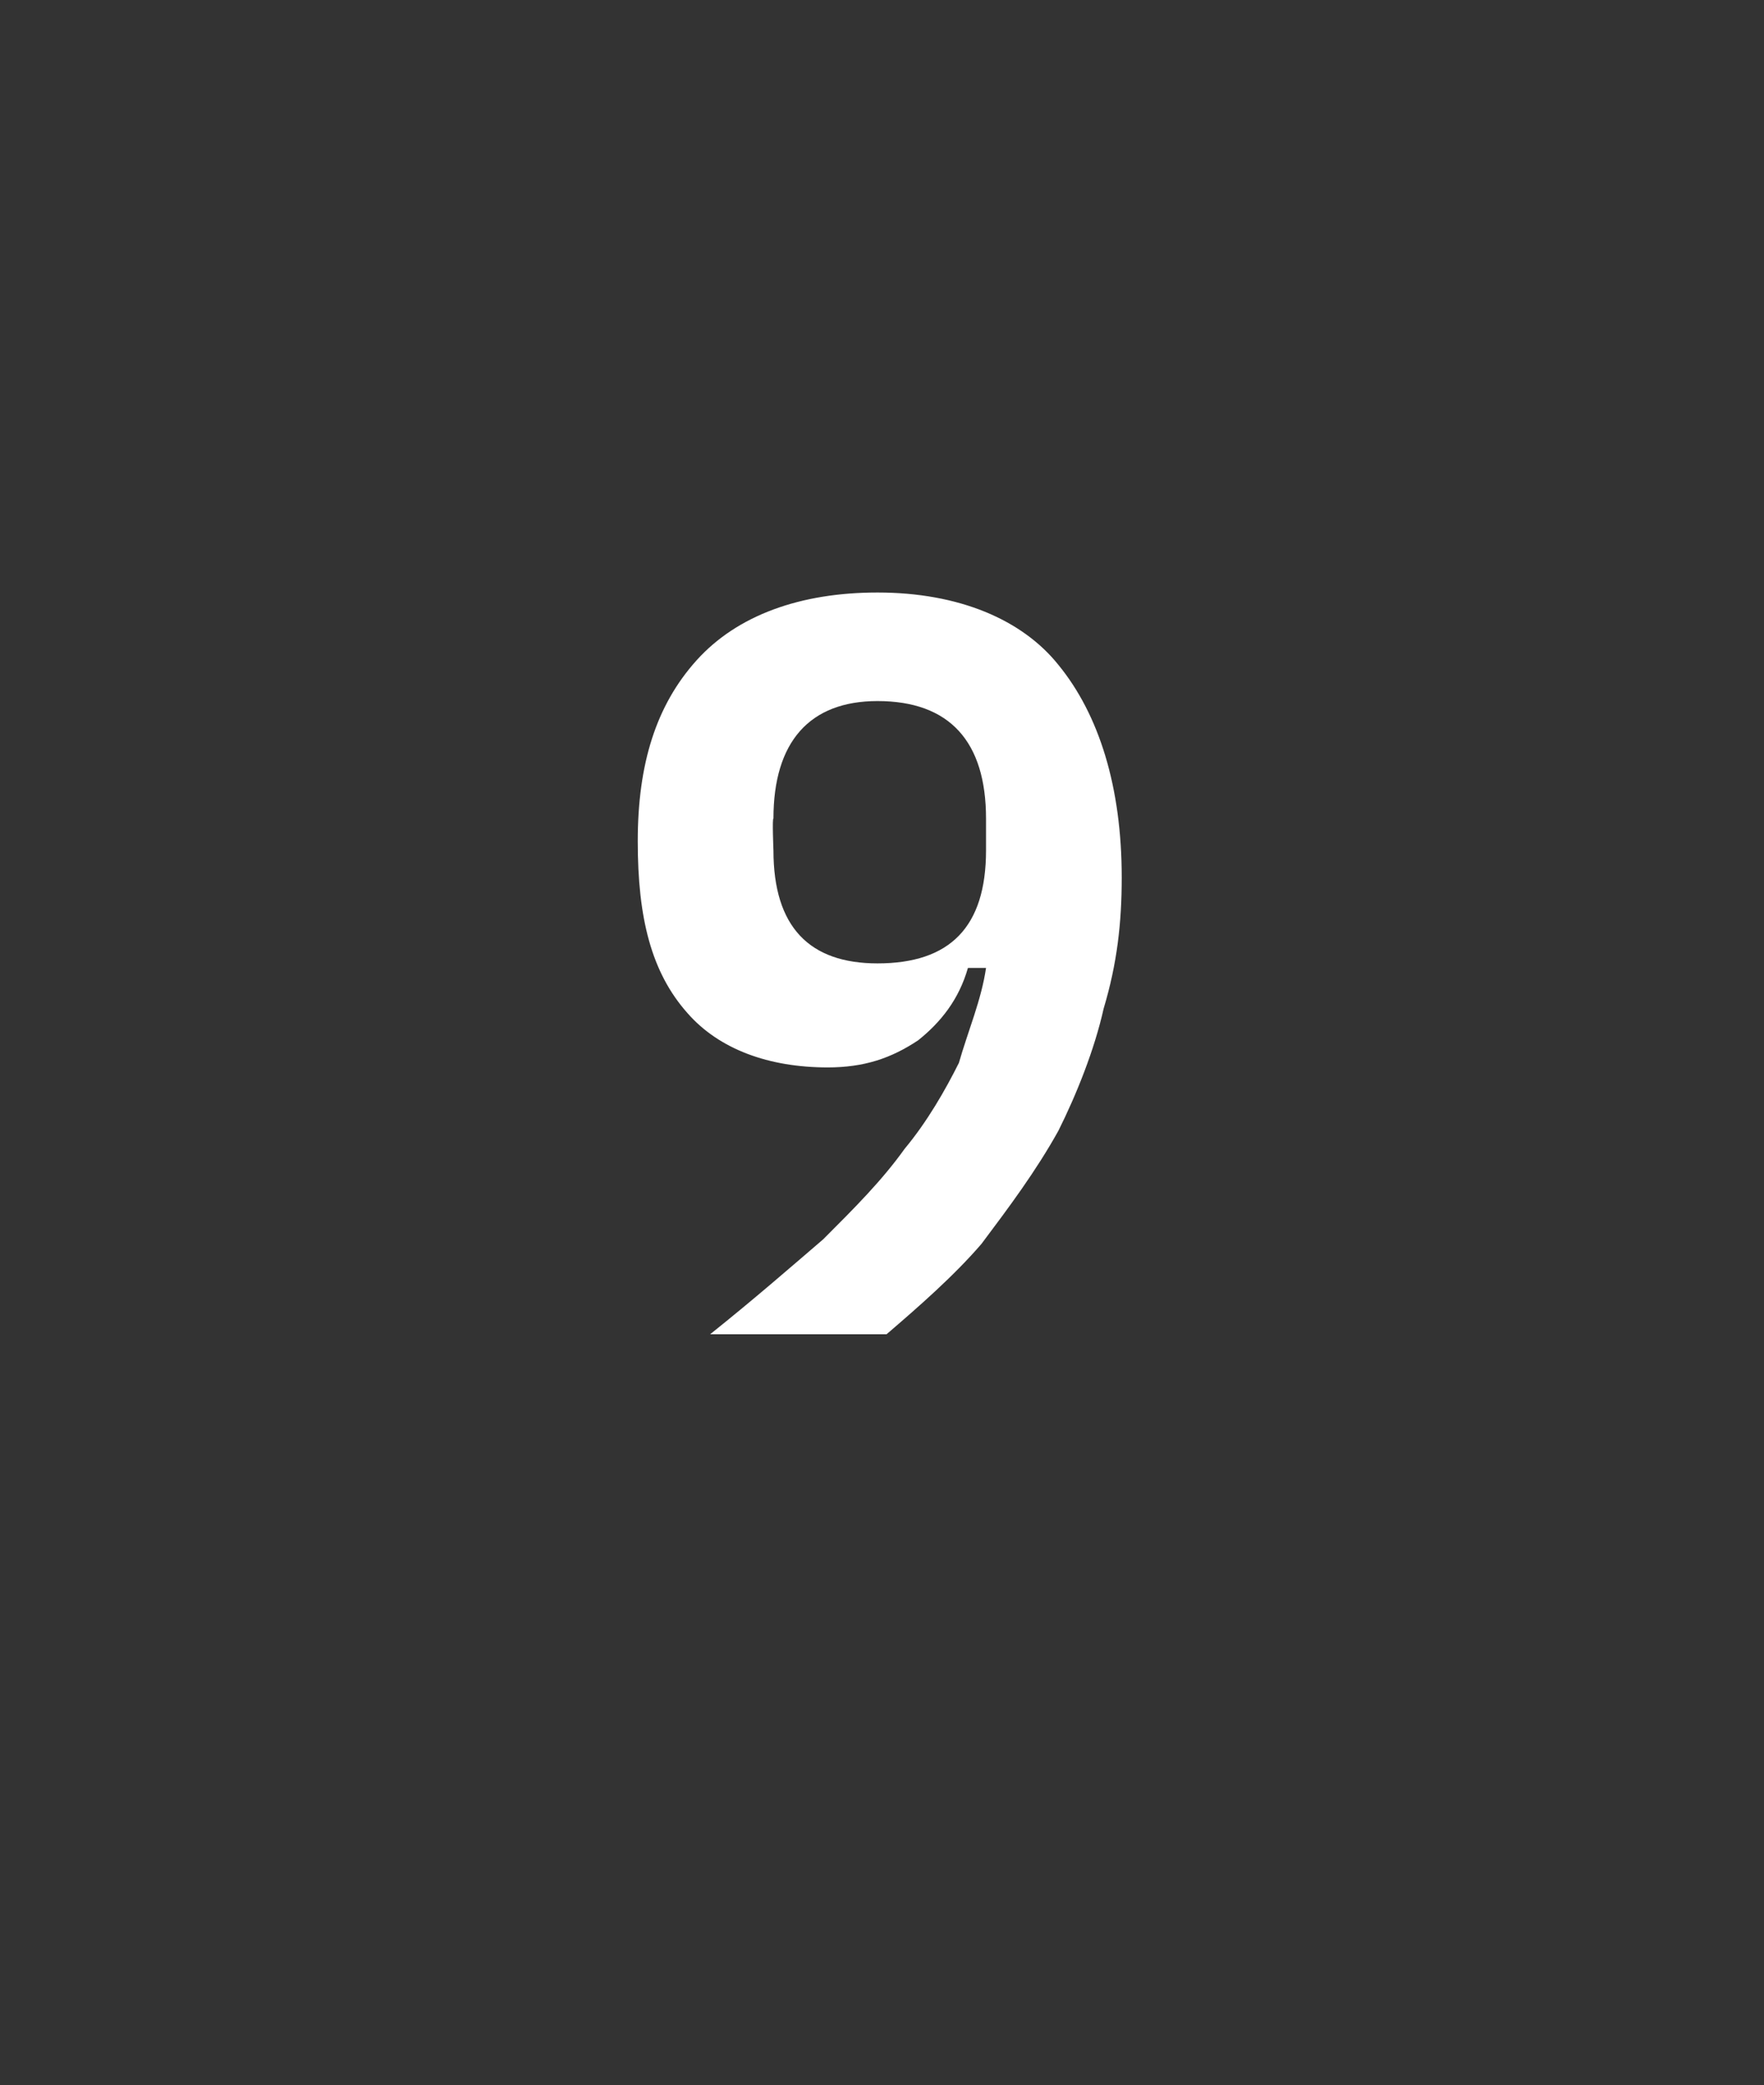 <?xml version="1.0" standalone="no"?><!DOCTYPE svg PUBLIC "-//W3C//DTD SVG 1.1//EN" "http://www.w3.org/Graphics/SVG/1.1/DTD/svg11.dtd"><svg xmlns="http://www.w3.org/2000/svg" version="1.1" width="39px" height="46.1px" viewBox="0 -1 39 46.1" style="top:-1px"><rect x="0" y="-1" width="39" height="46.1" fill="#333333" stroke="none"/><desc>9</desc><defs/><g id="Polygon265208"><path d="m24.8 18.4c0 1-.1 1.9-.4 2.9c-.2.9-.6 1.9-1 2.7c-.5.9-1.1 1.7-1.7 2.5c-.6.7-1.4 1.4-2.1 2c0 0-3.9 0-3.9 0c1-.8 1.8-1.5 2.5-2.1c.7-.7 1.3-1.3 1.8-2c.5-.6.9-1.3 1.2-1.9c.2-.7.5-1.4.6-2.1c0 0-.4 0-.4 0c-.2.7-.6 1.2-1.1 1.6c-.6.4-1.2.6-2 .6c-1.3 0-2.4-.4-3.1-1.2c-.8-.9-1.1-2.1-1.1-3.8c0-1.7.4-3 1.3-4c.9-1 2.3-1.5 4-1.5c1.8 0 3.2.6 4 1.6c.9 1.1 1.4 2.7 1.4 4.7zm-7.7-.6c0 1.7.8 2.5 2.3 2.5c1.6 0 2.4-.8 2.4-2.5c0 0 0-.7 0-.7c0-1.7-.8-2.6-2.4-2.6c-1.5 0-2.3.9-2.3 2.6c-.03-.03 0 .7 0 .7c0 0-.03-.04 0 0z" stroke="none" fill="#fff"/></g></svg>